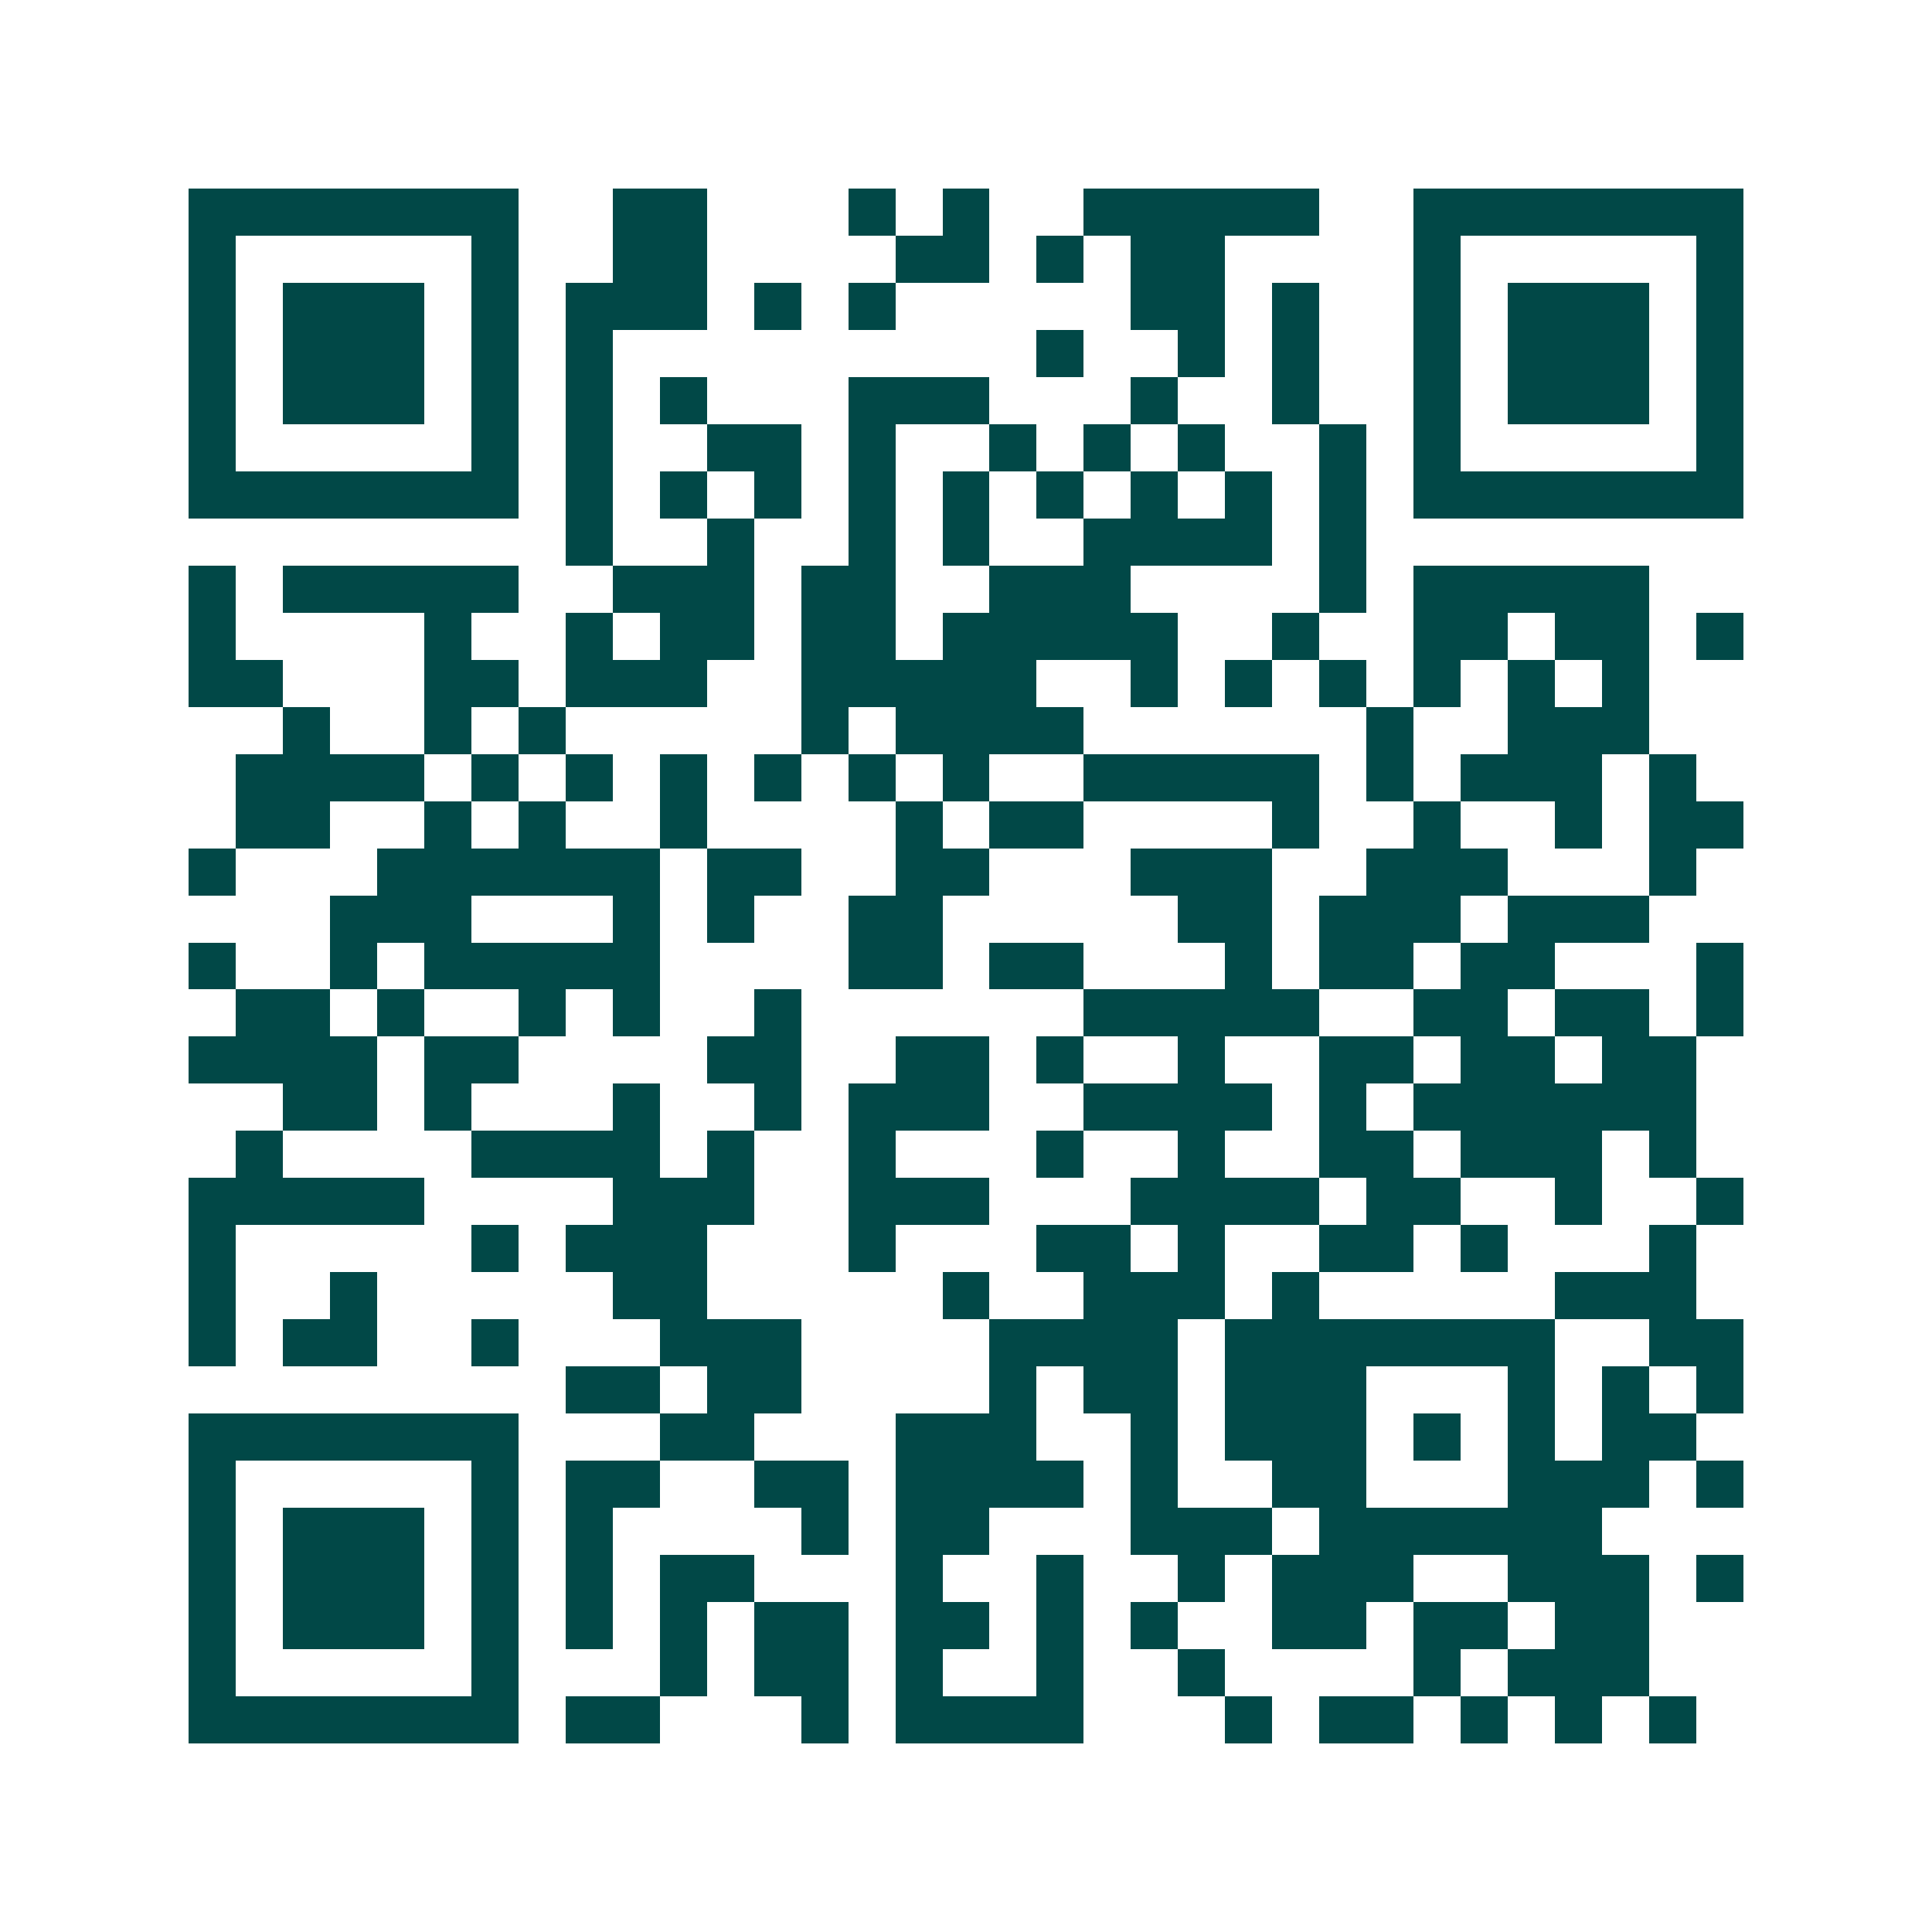 <svg xmlns="http://www.w3.org/2000/svg" width="200" height="200" viewBox="0 0 41 41" shape-rendering="crispEdges"><path fill="#ffffff" d="M0 0h41v41H0z"/><path stroke="#014847" d="M4 4.5h7m2 0h2m3 0h1m1 0h1m2 0h5m2 0h7M4 5.5h1m5 0h1m2 0h2m4 0h2m1 0h1m1 0h2m4 0h1m5 0h1M4 6.5h1m1 0h3m1 0h1m1 0h3m1 0h1m1 0h1m5 0h2m1 0h1m2 0h1m1 0h3m1 0h1M4 7.5h1m1 0h3m1 0h1m1 0h1m9 0h1m2 0h1m1 0h1m2 0h1m1 0h3m1 0h1M4 8.5h1m1 0h3m1 0h1m1 0h1m1 0h1m3 0h3m3 0h1m2 0h1m2 0h1m1 0h3m1 0h1M4 9.5h1m5 0h1m1 0h1m2 0h2m1 0h1m2 0h1m1 0h1m1 0h1m2 0h1m1 0h1m5 0h1M4 10.5h7m1 0h1m1 0h1m1 0h1m1 0h1m1 0h1m1 0h1m1 0h1m1 0h1m1 0h1m1 0h7M12 11.5h1m2 0h1m2 0h1m1 0h1m2 0h4m1 0h1M4 12.5h1m1 0h5m2 0h3m1 0h2m2 0h3m4 0h1m1 0h5M4 13.5h1m4 0h1m2 0h1m1 0h2m1 0h2m1 0h5m2 0h1m2 0h2m1 0h2m1 0h1M4 14.5h2m3 0h2m1 0h3m2 0h5m2 0h1m1 0h1m1 0h1m1 0h1m1 0h1m1 0h1M6 15.5h1m2 0h1m1 0h1m5 0h1m1 0h4m6 0h1m2 0h3M5 16.5h4m1 0h1m1 0h1m1 0h1m1 0h1m1 0h1m1 0h1m2 0h5m1 0h1m1 0h3m1 0h1M5 17.5h2m2 0h1m1 0h1m2 0h1m4 0h1m1 0h2m4 0h1m2 0h1m2 0h1m1 0h2M4 18.5h1m3 0h6m1 0h2m2 0h2m3 0h3m2 0h3m3 0h1M7 19.5h3m3 0h1m1 0h1m2 0h2m5 0h2m1 0h3m1 0h3M4 20.5h1m2 0h1m1 0h5m4 0h2m1 0h2m3 0h1m1 0h2m1 0h2m3 0h1M5 21.5h2m1 0h1m2 0h1m1 0h1m2 0h1m6 0h5m2 0h2m1 0h2m1 0h1M4 22.5h4m1 0h2m4 0h2m2 0h2m1 0h1m2 0h1m2 0h2m1 0h2m1 0h2M6 23.5h2m1 0h1m3 0h1m2 0h1m1 0h3m2 0h4m1 0h1m1 0h6M5 24.5h1m4 0h4m1 0h1m2 0h1m3 0h1m2 0h1m2 0h2m1 0h3m1 0h1M4 25.5h5m4 0h3m2 0h3m3 0h4m1 0h2m2 0h1m2 0h1M4 26.5h1m5 0h1m1 0h3m3 0h1m3 0h2m1 0h1m2 0h2m1 0h1m3 0h1M4 27.5h1m2 0h1m5 0h2m5 0h1m2 0h3m1 0h1m5 0h3M4 28.5h1m1 0h2m2 0h1m3 0h3m4 0h4m1 0h7m2 0h2M12 29.5h2m1 0h2m4 0h1m1 0h2m1 0h3m3 0h1m1 0h1m1 0h1M4 30.5h7m3 0h2m3 0h3m2 0h1m1 0h3m1 0h1m1 0h1m1 0h2M4 31.5h1m5 0h1m1 0h2m2 0h2m1 0h4m1 0h1m2 0h2m3 0h3m1 0h1M4 32.5h1m1 0h3m1 0h1m1 0h1m4 0h1m1 0h2m3 0h3m1 0h6M4 33.5h1m1 0h3m1 0h1m1 0h1m1 0h2m3 0h1m2 0h1m2 0h1m1 0h3m2 0h3m1 0h1M4 34.5h1m1 0h3m1 0h1m1 0h1m1 0h1m1 0h2m1 0h2m1 0h1m1 0h1m2 0h2m1 0h2m1 0h2M4 35.5h1m5 0h1m3 0h1m1 0h2m1 0h1m2 0h1m2 0h1m4 0h1m1 0h3M4 36.5h7m1 0h2m3 0h1m1 0h4m3 0h1m1 0h2m1 0h1m1 0h1m1 0h1"/></svg>
